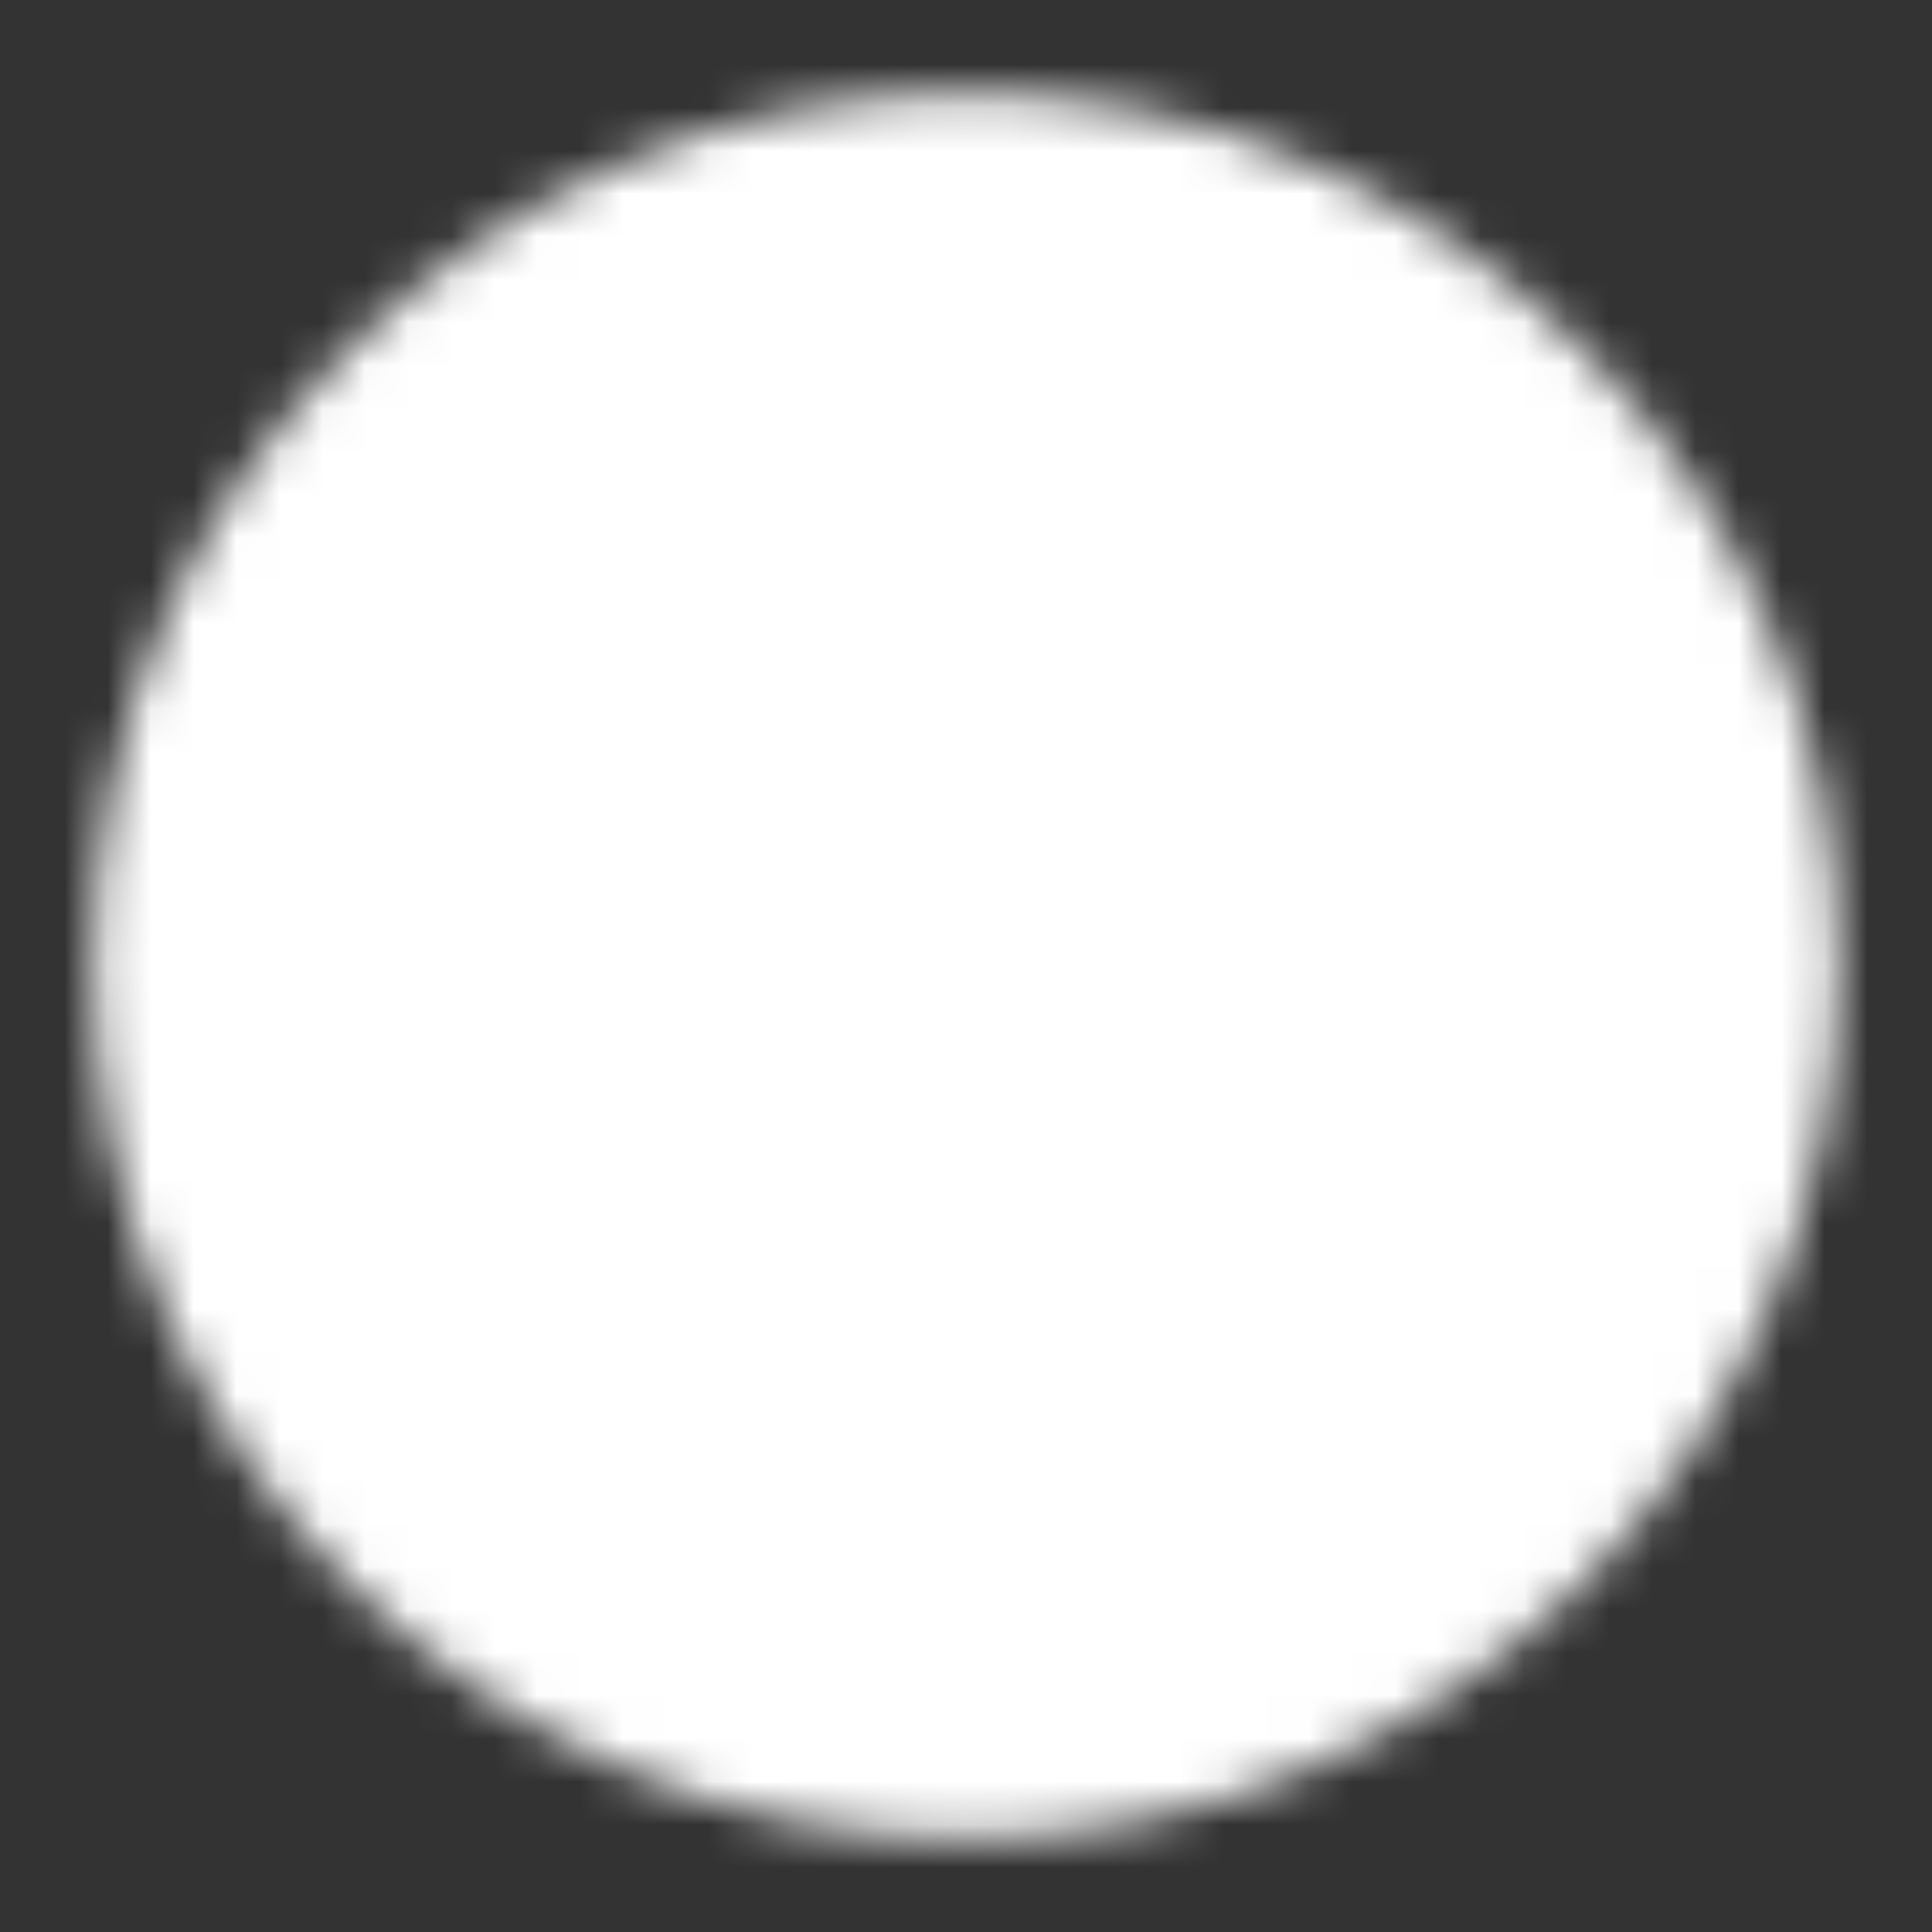<svg width="45" height="45" viewBox="0 0 45 45" fill="none" xmlns="http://www.w3.org/2000/svg">
<rect x="0" y="0" width="45" height="45" fill="#333333" stroke="none"/>
<g id="icon-park-solid:play">
<g id="Mask group">
<mask id="mask0_8769_5945" style="mask-type:luminance" maskUnits="userSpaceOnUse" x="2" y="2" width="41" height="41">
<g id="Group">
<g id="Group_2">
<path id="Vector" d="M22.5 40.833C32.626 40.833 40.833 32.626 40.833 22.5C40.833 12.374 32.626 4.167 22.5 4.167C12.375 4.167 4.167 12.374 4.167 22.5C4.167 32.626 12.375 40.833 22.5 40.833Z" fill="white" stroke="white" stroke-width="4" stroke-linejoin="round"/>
<path id="Vector_2" d="M18.834 22.5V16.149L24.334 19.325L29.834 22.5L24.334 25.675L18.834 28.851V22.5Z" fill="black" stroke="black" stroke-width="4" stroke-linejoin="round"/>
</g>
</g>
</mask>
<g mask="url(#mask0_8769_5945)">
<path id="Vector_3" d="M0.5 0.5H44.5V44.5H0.5V0.5Z" fill="white"/>
</g>
</g>
</g>
</svg>
